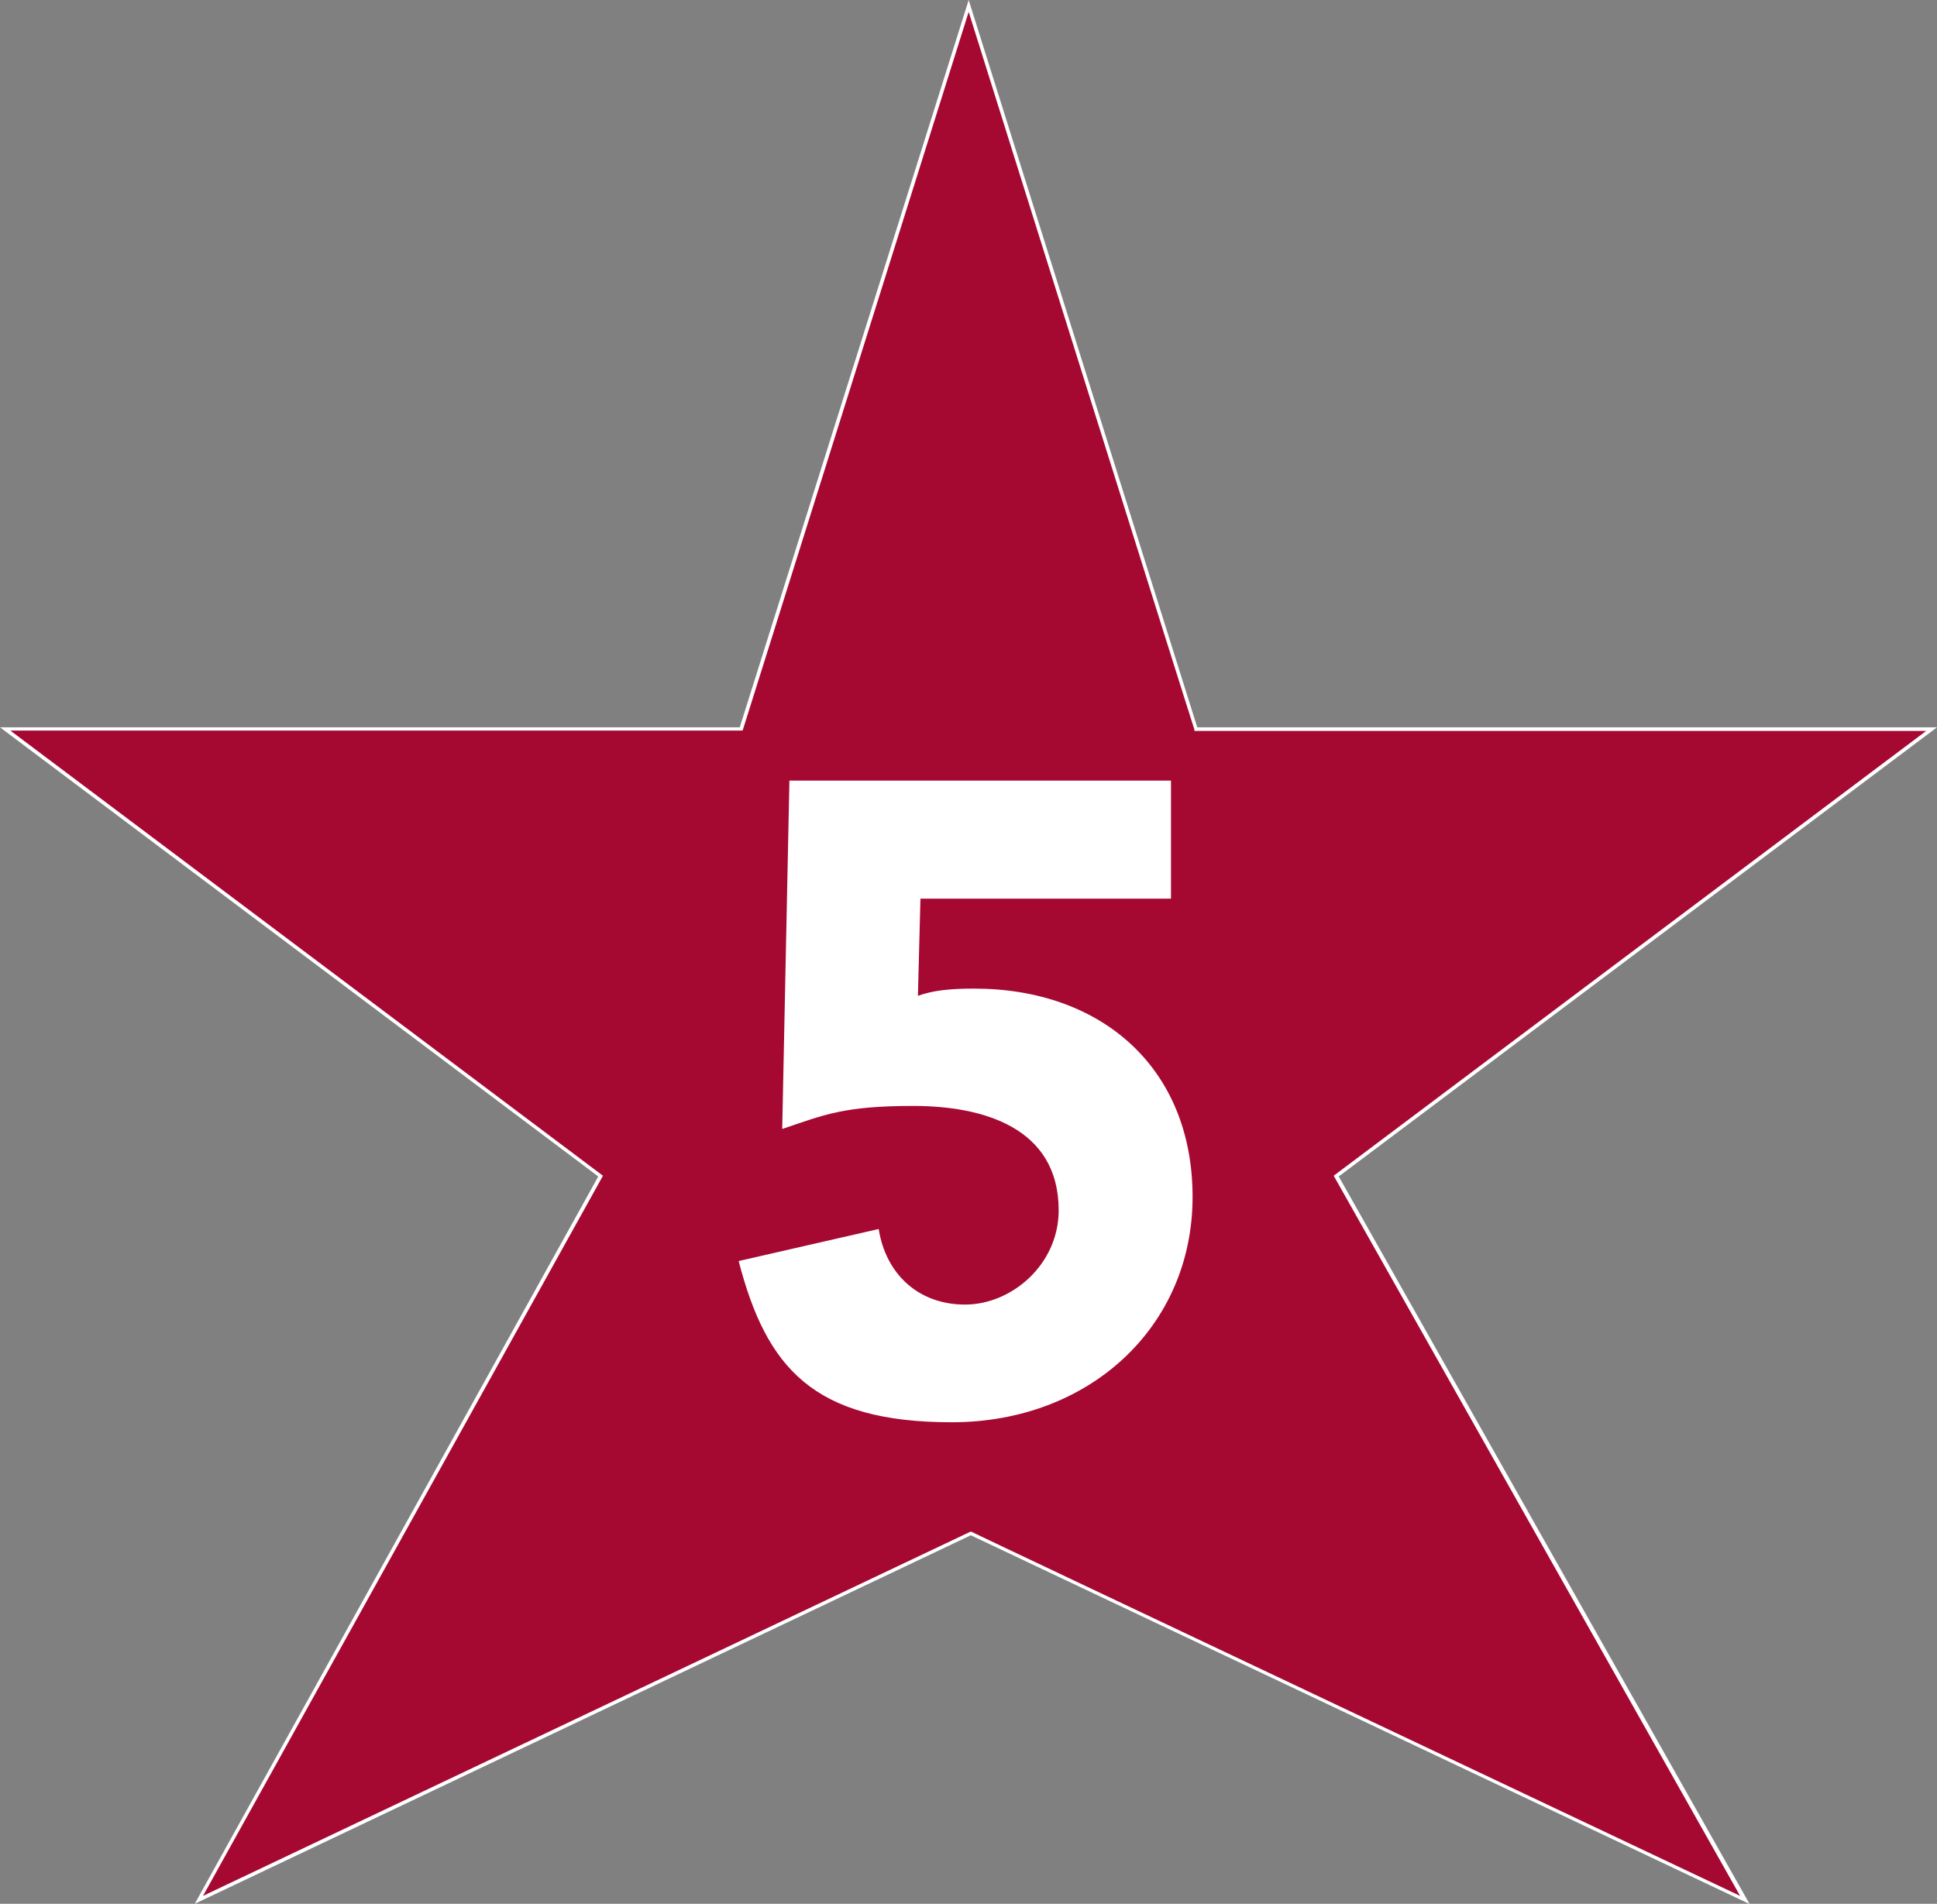<svg viewBox="0 0 538.1 529" version="1.1" xmlns="http://www.w3.org/2000/svg" data-sanitized-data-name="Capa 2" data-name="Capa 2" id="Capa_2">
  <rect x="0" y="0" width="538.1" height="529" fill="#808080" stroke="none"/>
  <defs>
    <style>
      .cls-1 {
        fill: #a50932;
      }

      .cls-1, .cls-2 {
        stroke-width: 0px;
      }

      .cls-2 {
        fill: #fff;
      }
    </style>
  </defs>
  <g data-sanitized-data-name="Capa 1-2" data-name="Capa 1-2" id="Capa_1-2">
    <polygon points="269.1 1.7 332.2 202.6 536.6 202.6 371.2 326.8 484.7 527.9 269.7 426.1 55.3 527.9 166.9 326.8 1.5 202.6 205.9 202.6 269.1 1.7" class="cls-1"></polygon>
    <path d="M325.3,249.7h-69.6l-.7,27c4.2-1.5,8.9-2,15.6-2,35.4,0,60.7,22,60.7,57.9s-28.5,62.6-66.9,62.6-51.5-15.1-59.2-44.8l38.9-8.9c2,12.6,11.1,21,24,21s26-11.1,26-26.2c0-23-21-29-40.4-29s-24.8,2.5-36.4,6.4l2-96.8h106v32.7h0Z" class="cls-2"></path>
    <path d="M485.9,529l-216.2-102.4-215.6,102.4,112.1-202.1L0,202.1h205.5L269.1,0l63.5,202.1h205.5l-166.2,124.8,114.1,202.1ZM3,203.1l164.5,123.6-111.1,200.1,213.2-101.2h.2c0,.1,213.6,101.2,213.6,101.2l-112.9-200.1.4-.3,164.2-123.3h-203.3v-.4c-.1,0-62.7-199.4-62.7-199.4l-62.8,199.7H3Z" class="cls-2"></path>
  </g>
</svg>
